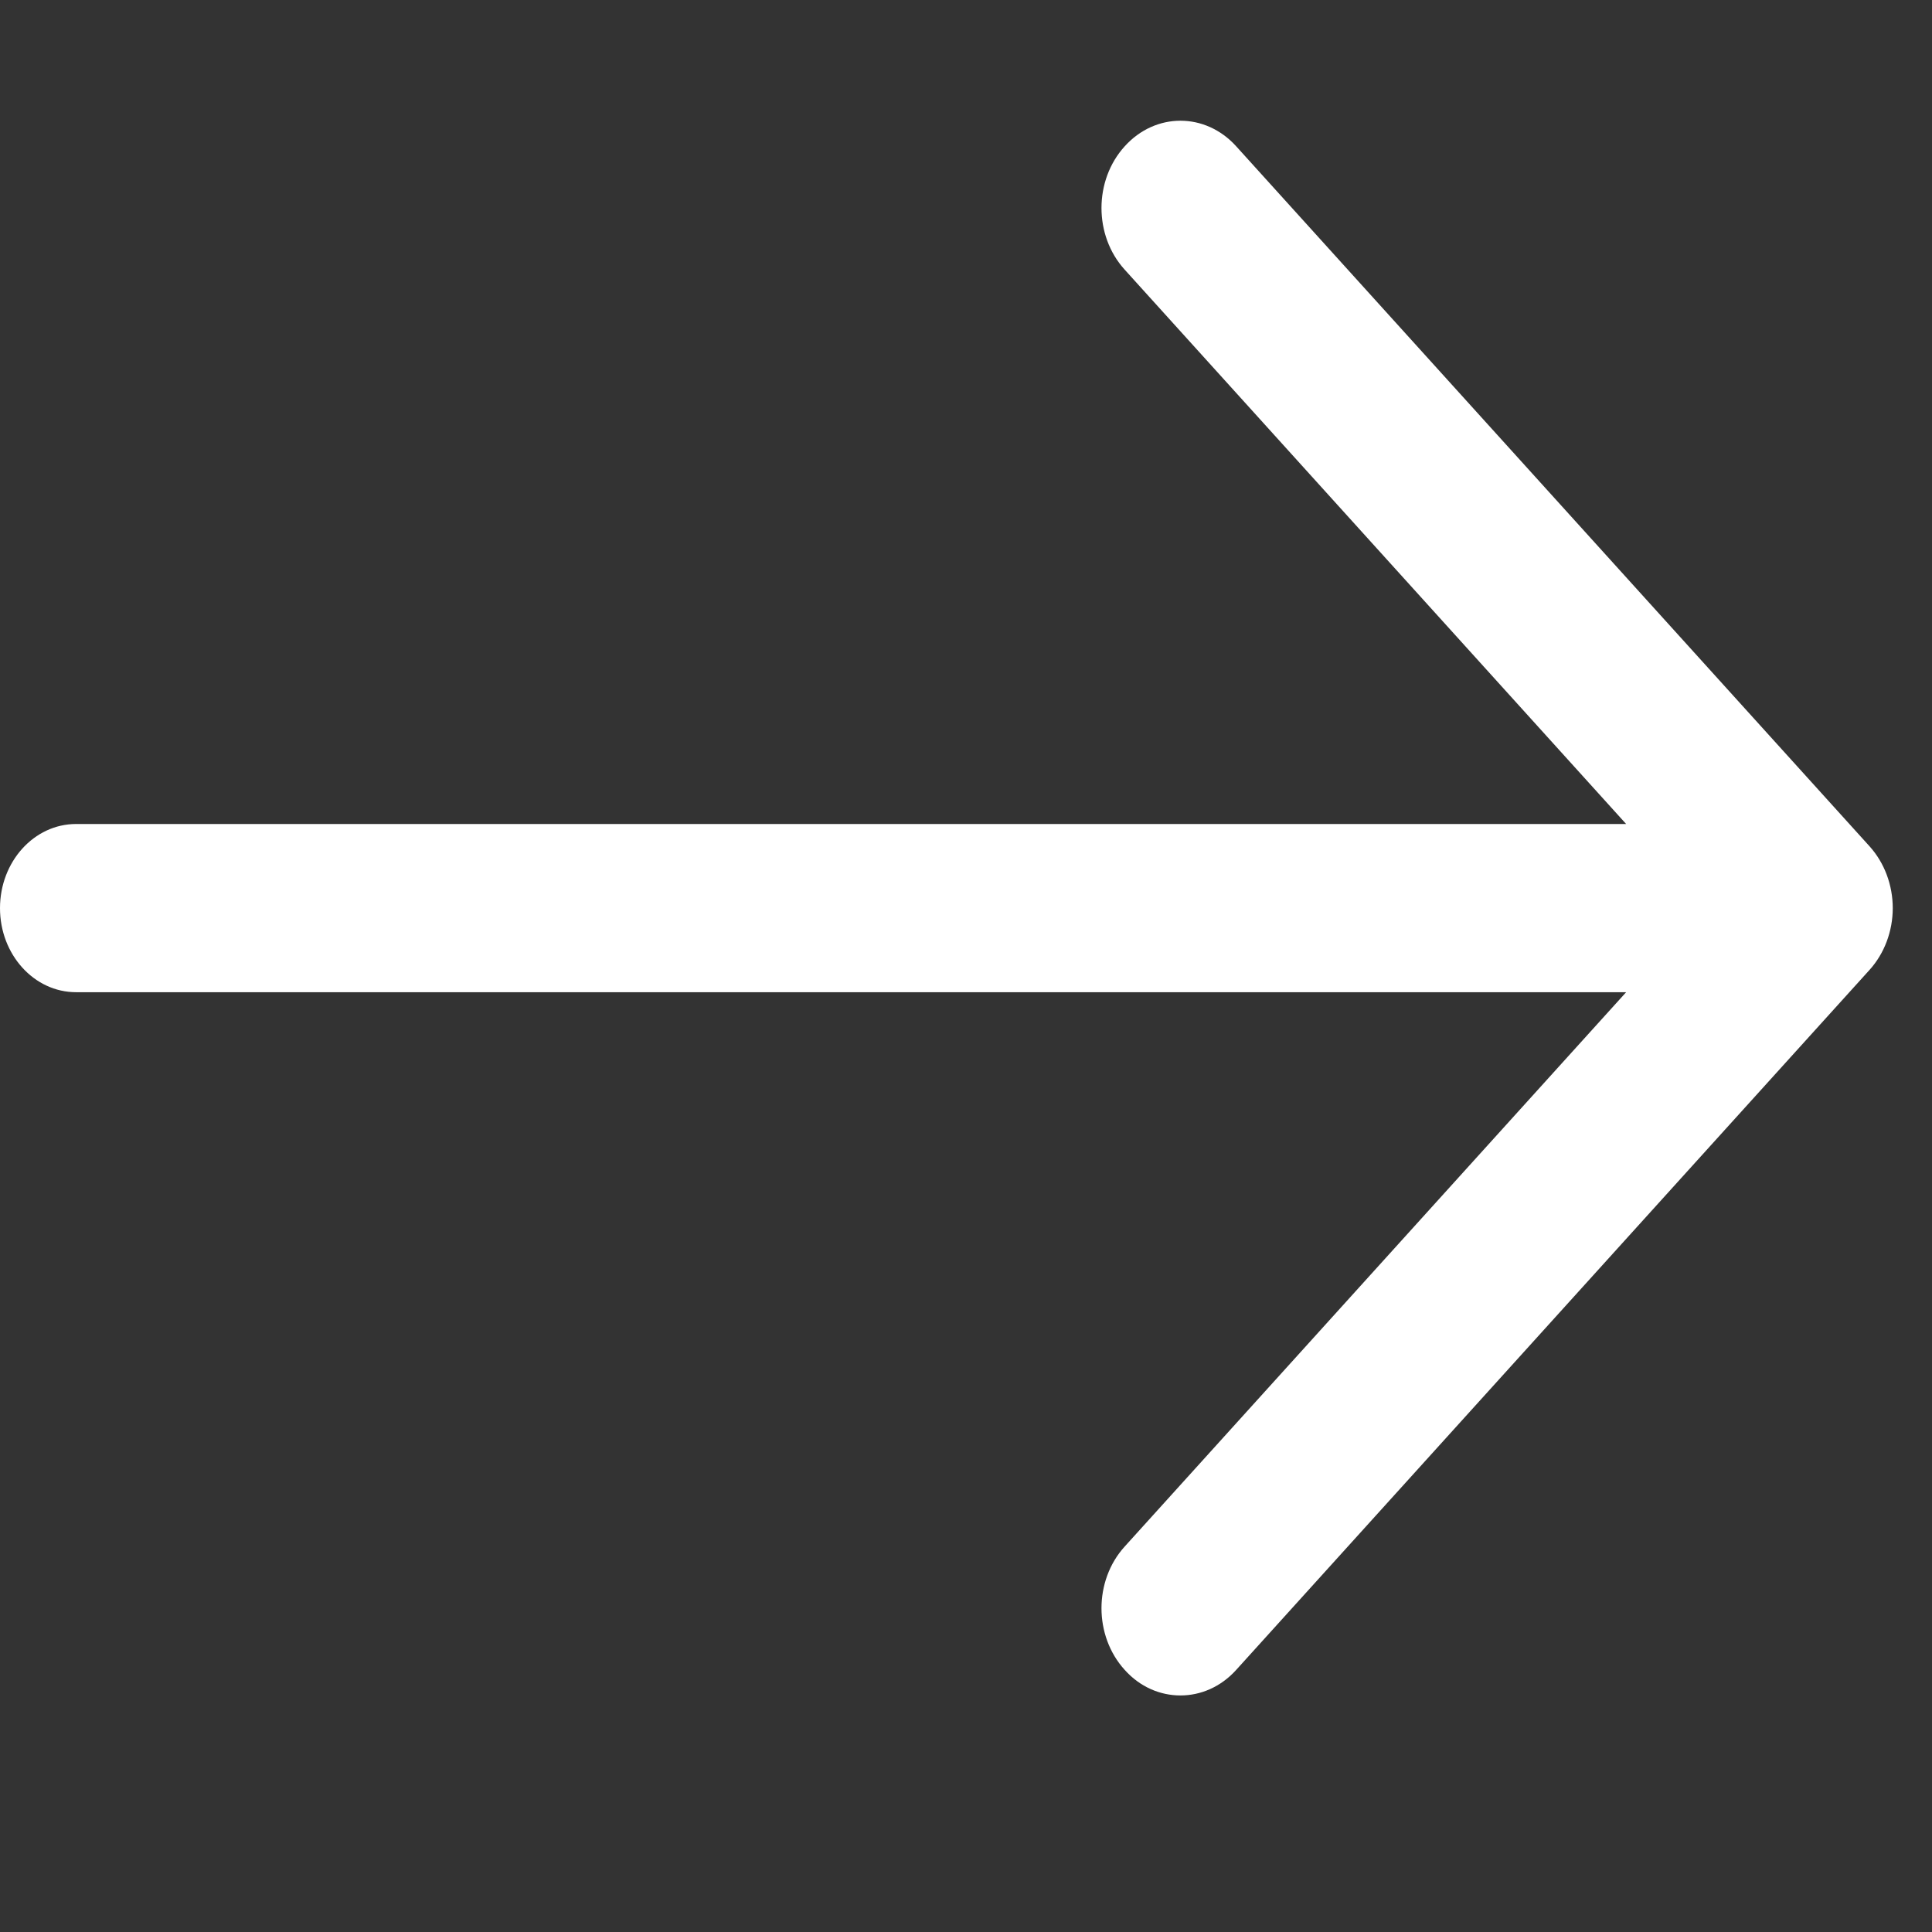 <svg width="16" height="16" viewBox="0 0 16 16" fill="none" xmlns="http://www.w3.org/2000/svg">
<rect x="0" y="0" width="16" height="16" fill="#333333" stroke="none"/>
<path d="M15.484 7.01L10.238 1.212C9.983 0.929 9.569 0.929 9.314 1.212C9.058 1.494 9.058 1.951 9.314 2.233L13.467 6.824H0.63C0.282 6.824 0 7.136 0 7.521C0 7.905 0.282 8.217 0.63 8.217H13.467L9.314 12.808C9.058 13.09 9.058 13.547 9.314 13.829C9.441 13.971 9.608 14.041 9.776 14.041C9.943 14.041 10.11 13.971 10.238 13.829L15.484 8.031C15.544 7.964 15.592 7.885 15.625 7.797C15.658 7.709 15.675 7.615 15.675 7.521C15.675 7.426 15.658 7.332 15.625 7.244C15.592 7.156 15.544 7.077 15.484 7.01V7.01Z" fill="white"/>
</svg>
